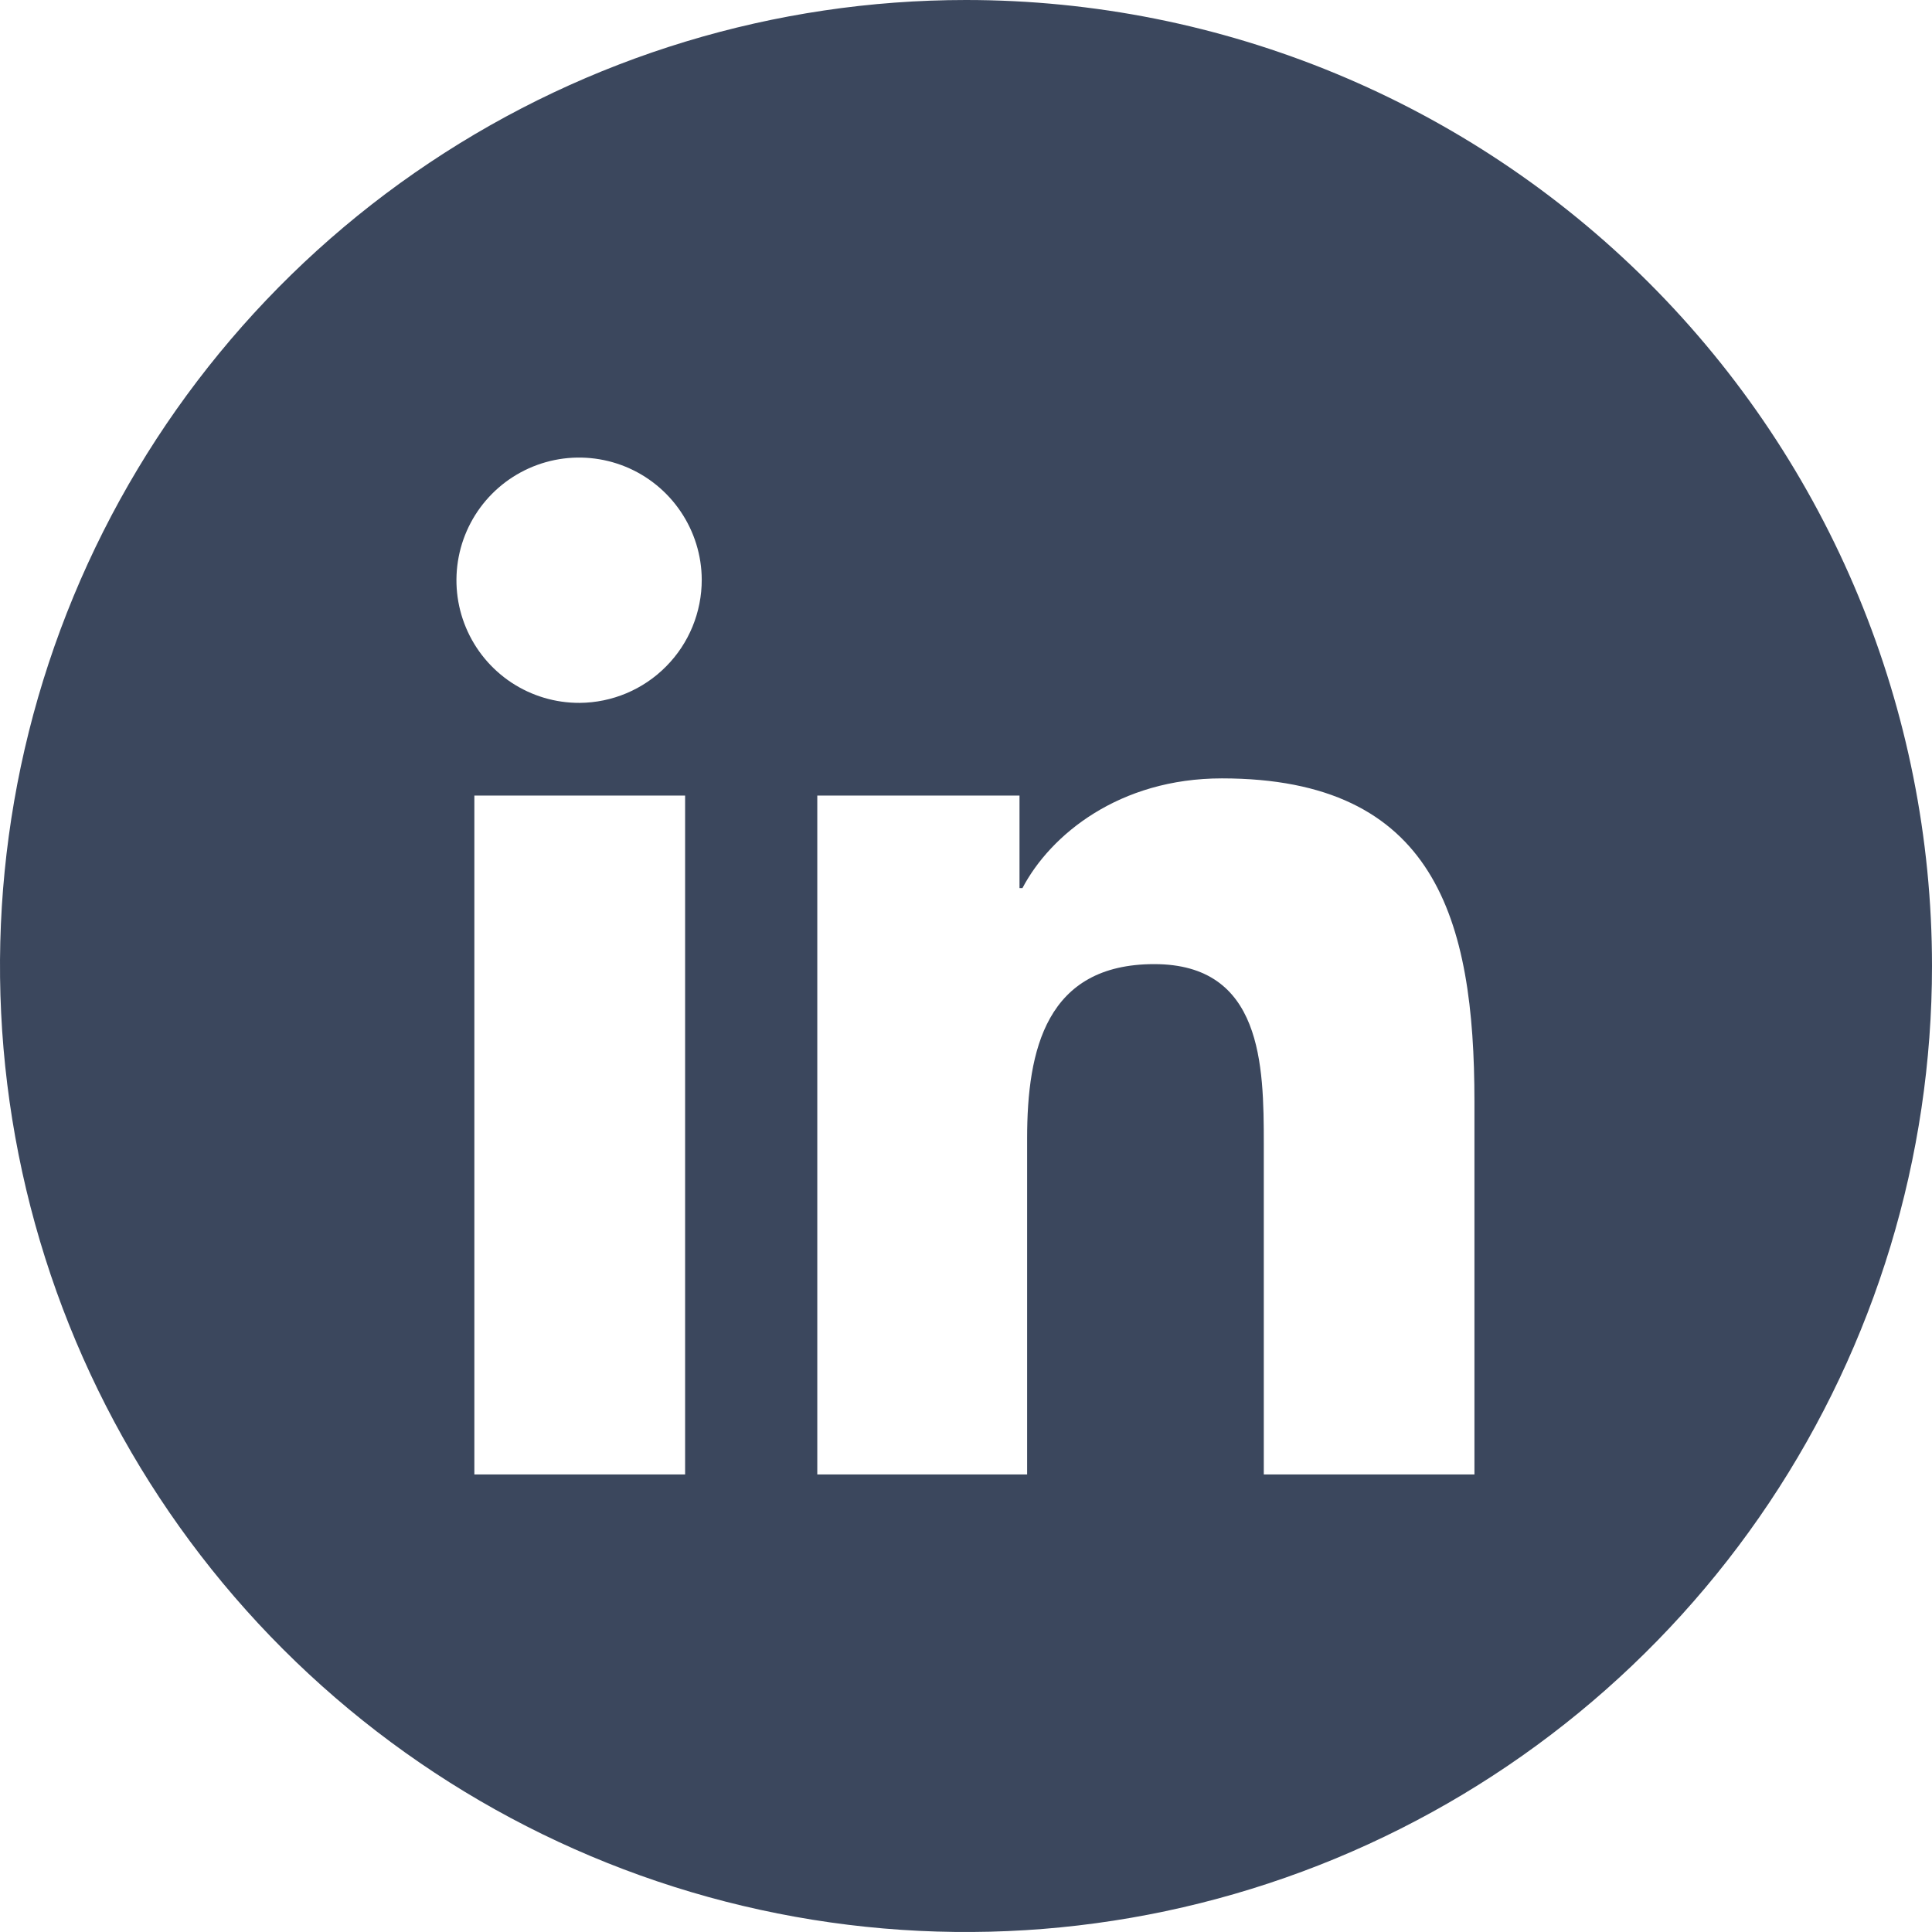 <svg width="36" height="36" viewBox="0 0 36 36" fill="none" xmlns="http://www.w3.org/2000/svg">
<g clip-path="url(#clip0_881_3339)">
<path d="M18 0C14.44 0 10.96 1.056 8 3.034C5.04 5.011 2.733 7.823 1.37 11.112C0.008 14.401 -0.349 18.02 0.346 21.512C1.04 25.003 2.755 28.211 5.272 30.728C7.789 33.245 10.997 34.96 14.488 35.654C17.98 36.349 21.599 35.992 24.888 34.63C28.177 33.267 30.989 30.96 32.967 28C34.944 25.04 36 21.56 36 18C36 13.226 34.104 8.648 30.728 5.272C27.352 1.896 22.774 0 18 0ZM12.766 27.474H8.839V14.824H12.766V27.474ZM10.8 13.097C10.348 13.099 9.906 12.967 9.529 12.718C9.152 12.468 8.858 12.113 8.683 11.696C8.508 11.279 8.461 10.82 8.547 10.376C8.633 9.932 8.849 9.524 9.167 9.203C9.485 8.882 9.891 8.663 10.334 8.572C10.777 8.482 11.236 8.525 11.655 8.696C12.073 8.867 12.431 9.158 12.684 9.533C12.937 9.907 13.074 10.348 13.076 10.8C13.077 11.406 12.839 11.988 12.412 12.418C11.986 12.849 11.406 13.093 10.8 13.097ZM27.474 27.474H23.549V21.316C23.549 19.847 23.521 17.965 21.508 17.965C19.494 17.965 19.139 19.561 19.139 21.209V27.474H15.229V14.824H18.997V16.548H19.052C19.575 15.553 20.856 14.504 22.768 14.504C26.742 14.504 27.474 17.124 27.474 20.525V27.474Z" fill="#3B475D"/>
</g>
<defs>
<clipPath id="clip0_881_3339">
<rect width="36" height="36" fill="white"/>
</clipPath>
</defs>
</svg>

